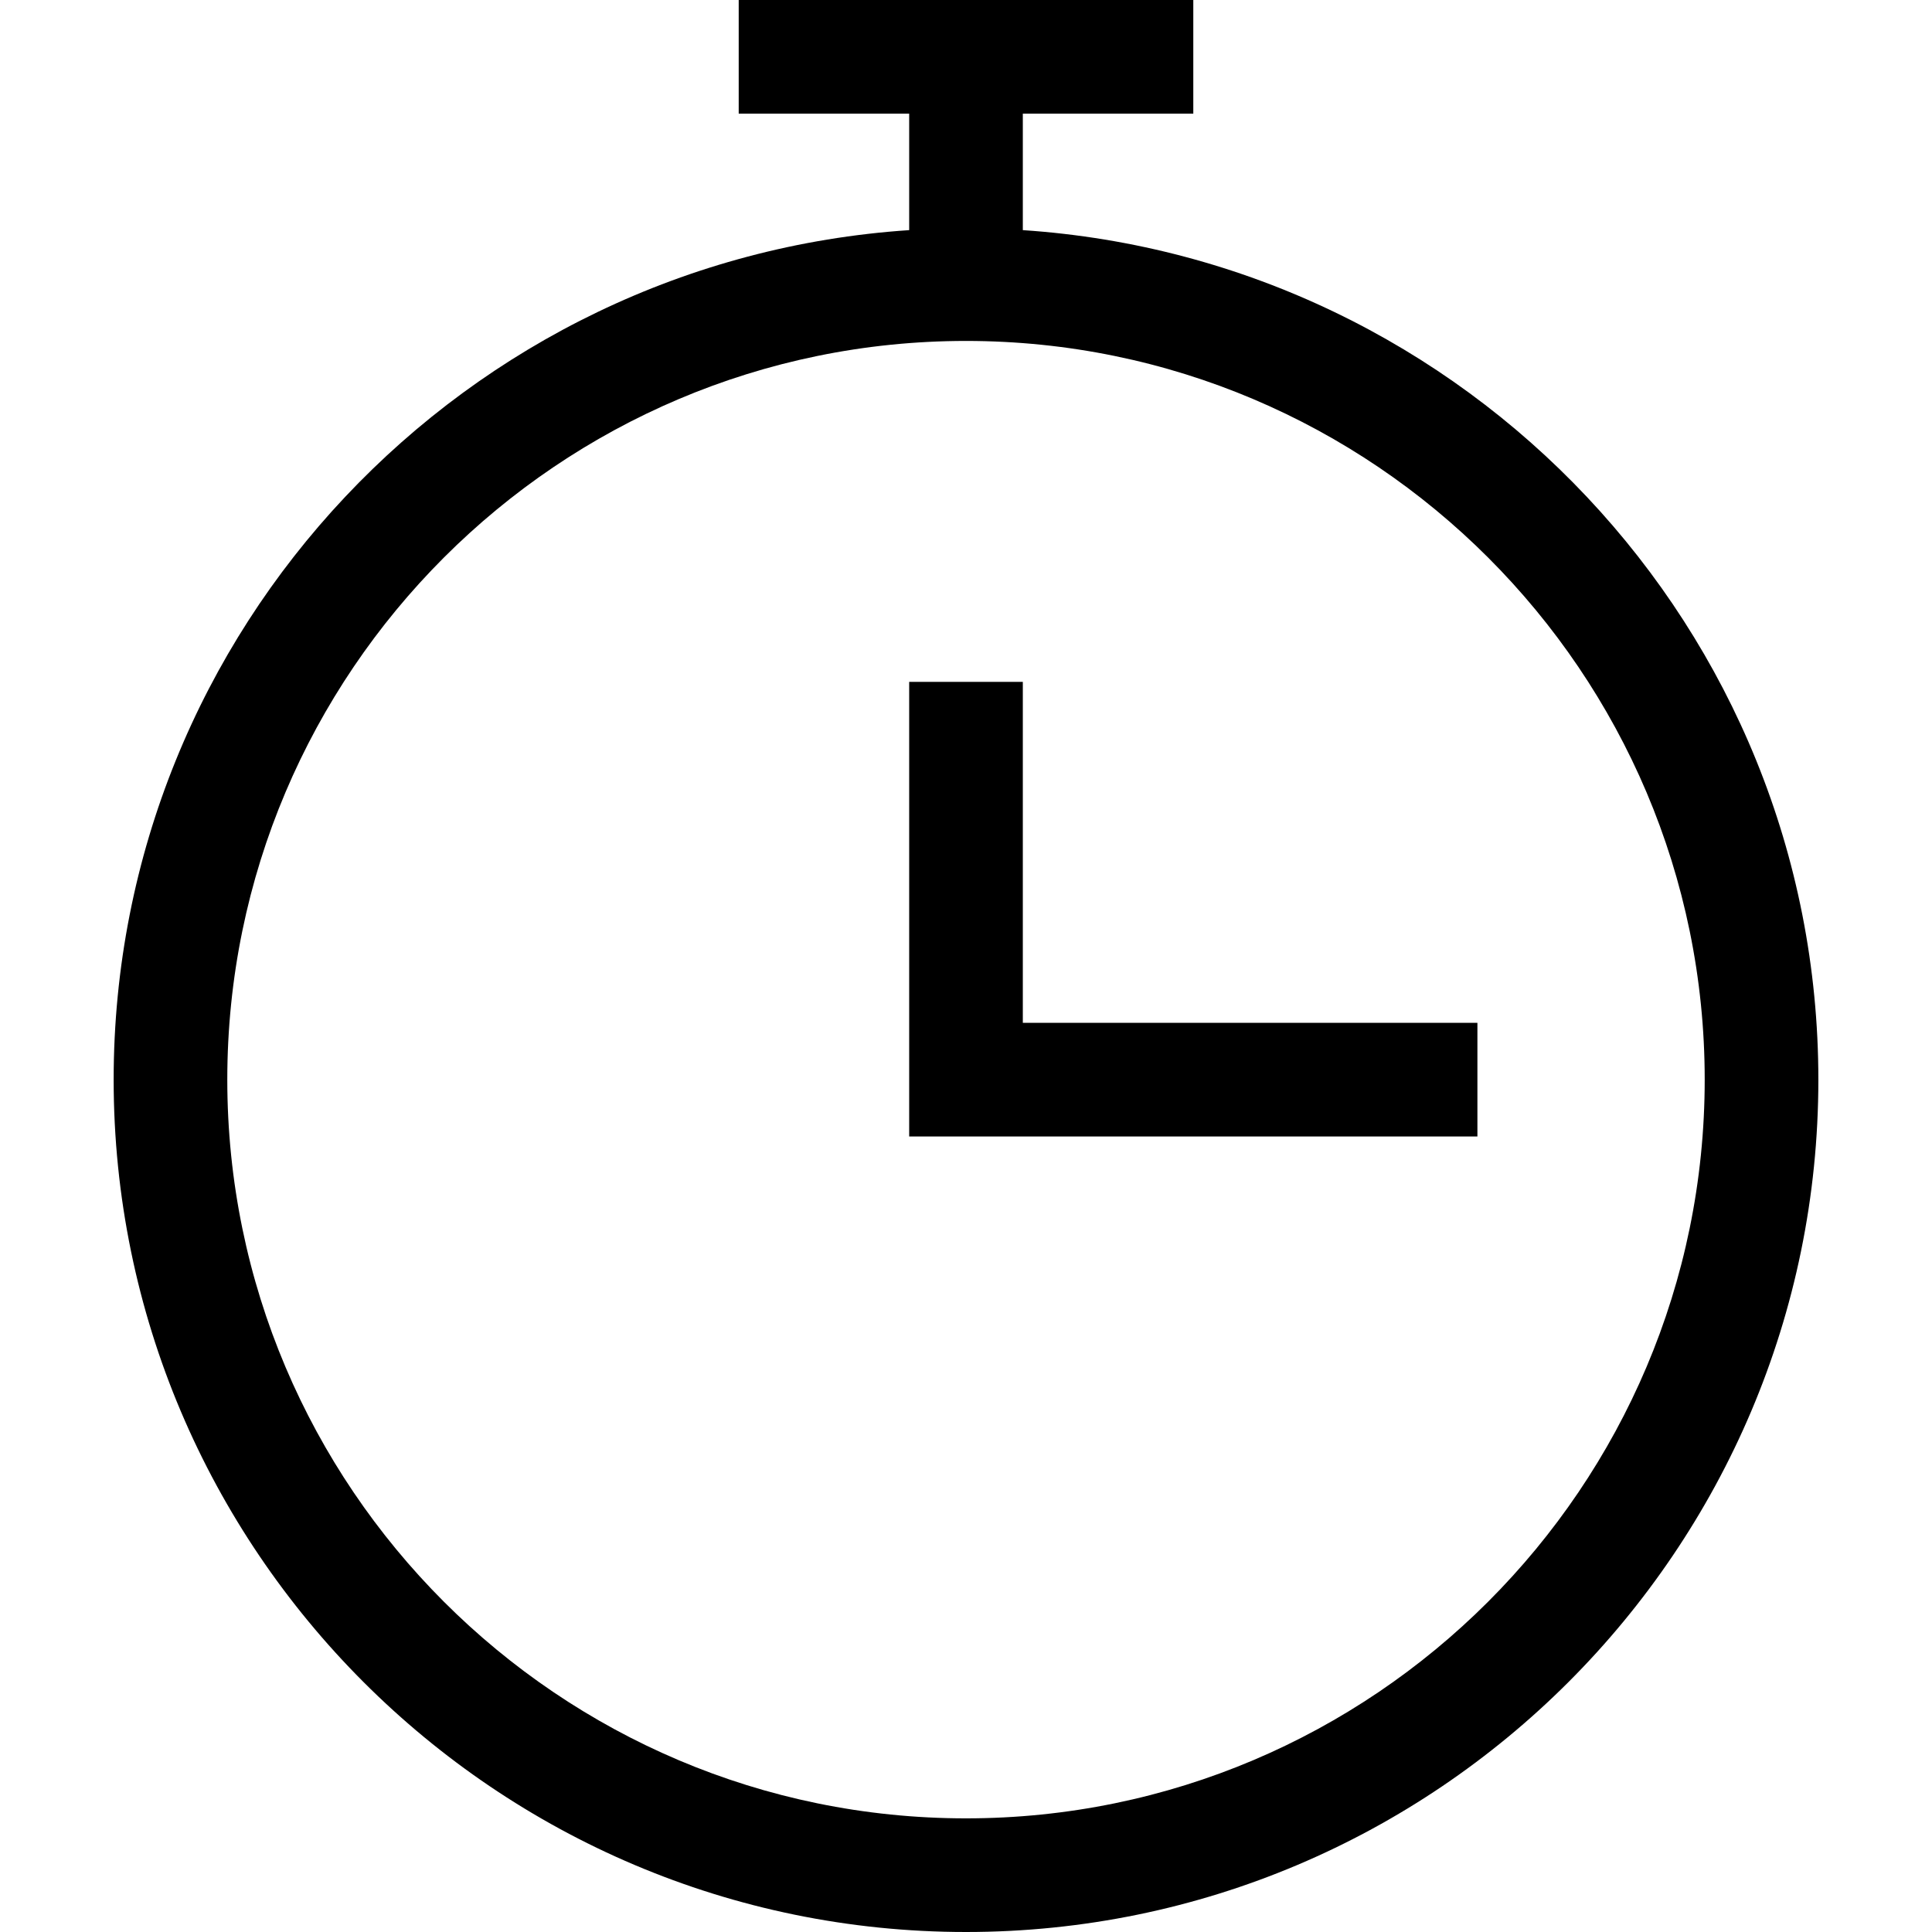 <?xml version="1.0" encoding="utf-8"?>
<!-- Generated by IcoMoon.io -->
<!DOCTYPE svg PUBLIC "-//W3C//DTD SVG 1.1//EN" "http://www.w3.org/Graphics/SVG/1.1/DTD/svg11.dtd">
<svg version="1.1" xmlns="http://www.w3.org/2000/svg" xmlns:xlink="http://www.w3.org/1999/xlink" width="17" height="17" viewBox="0 0 17 17">
<g>
</g>
	<path d="M9 2.025v-1.025h1.5v-1h-4v1h1.5v1.025c-3.902 0.26-7 3.508-7 7.475 0 4.136 3.364 7.5 7.5 7.5s7.5-3.364 7.5-7.5c0-3.967-3.098-7.215-7-7.475zM8.5 16c-3.584 0-6.5-2.916-6.5-6.5s2.916-6.5 6.5-6.5 6.5 2.916 6.5 6.5-2.916 6.5-6.5 6.5zM9 9h4v1h-5v-4h1v3z" fill="#000000" />
</svg>
